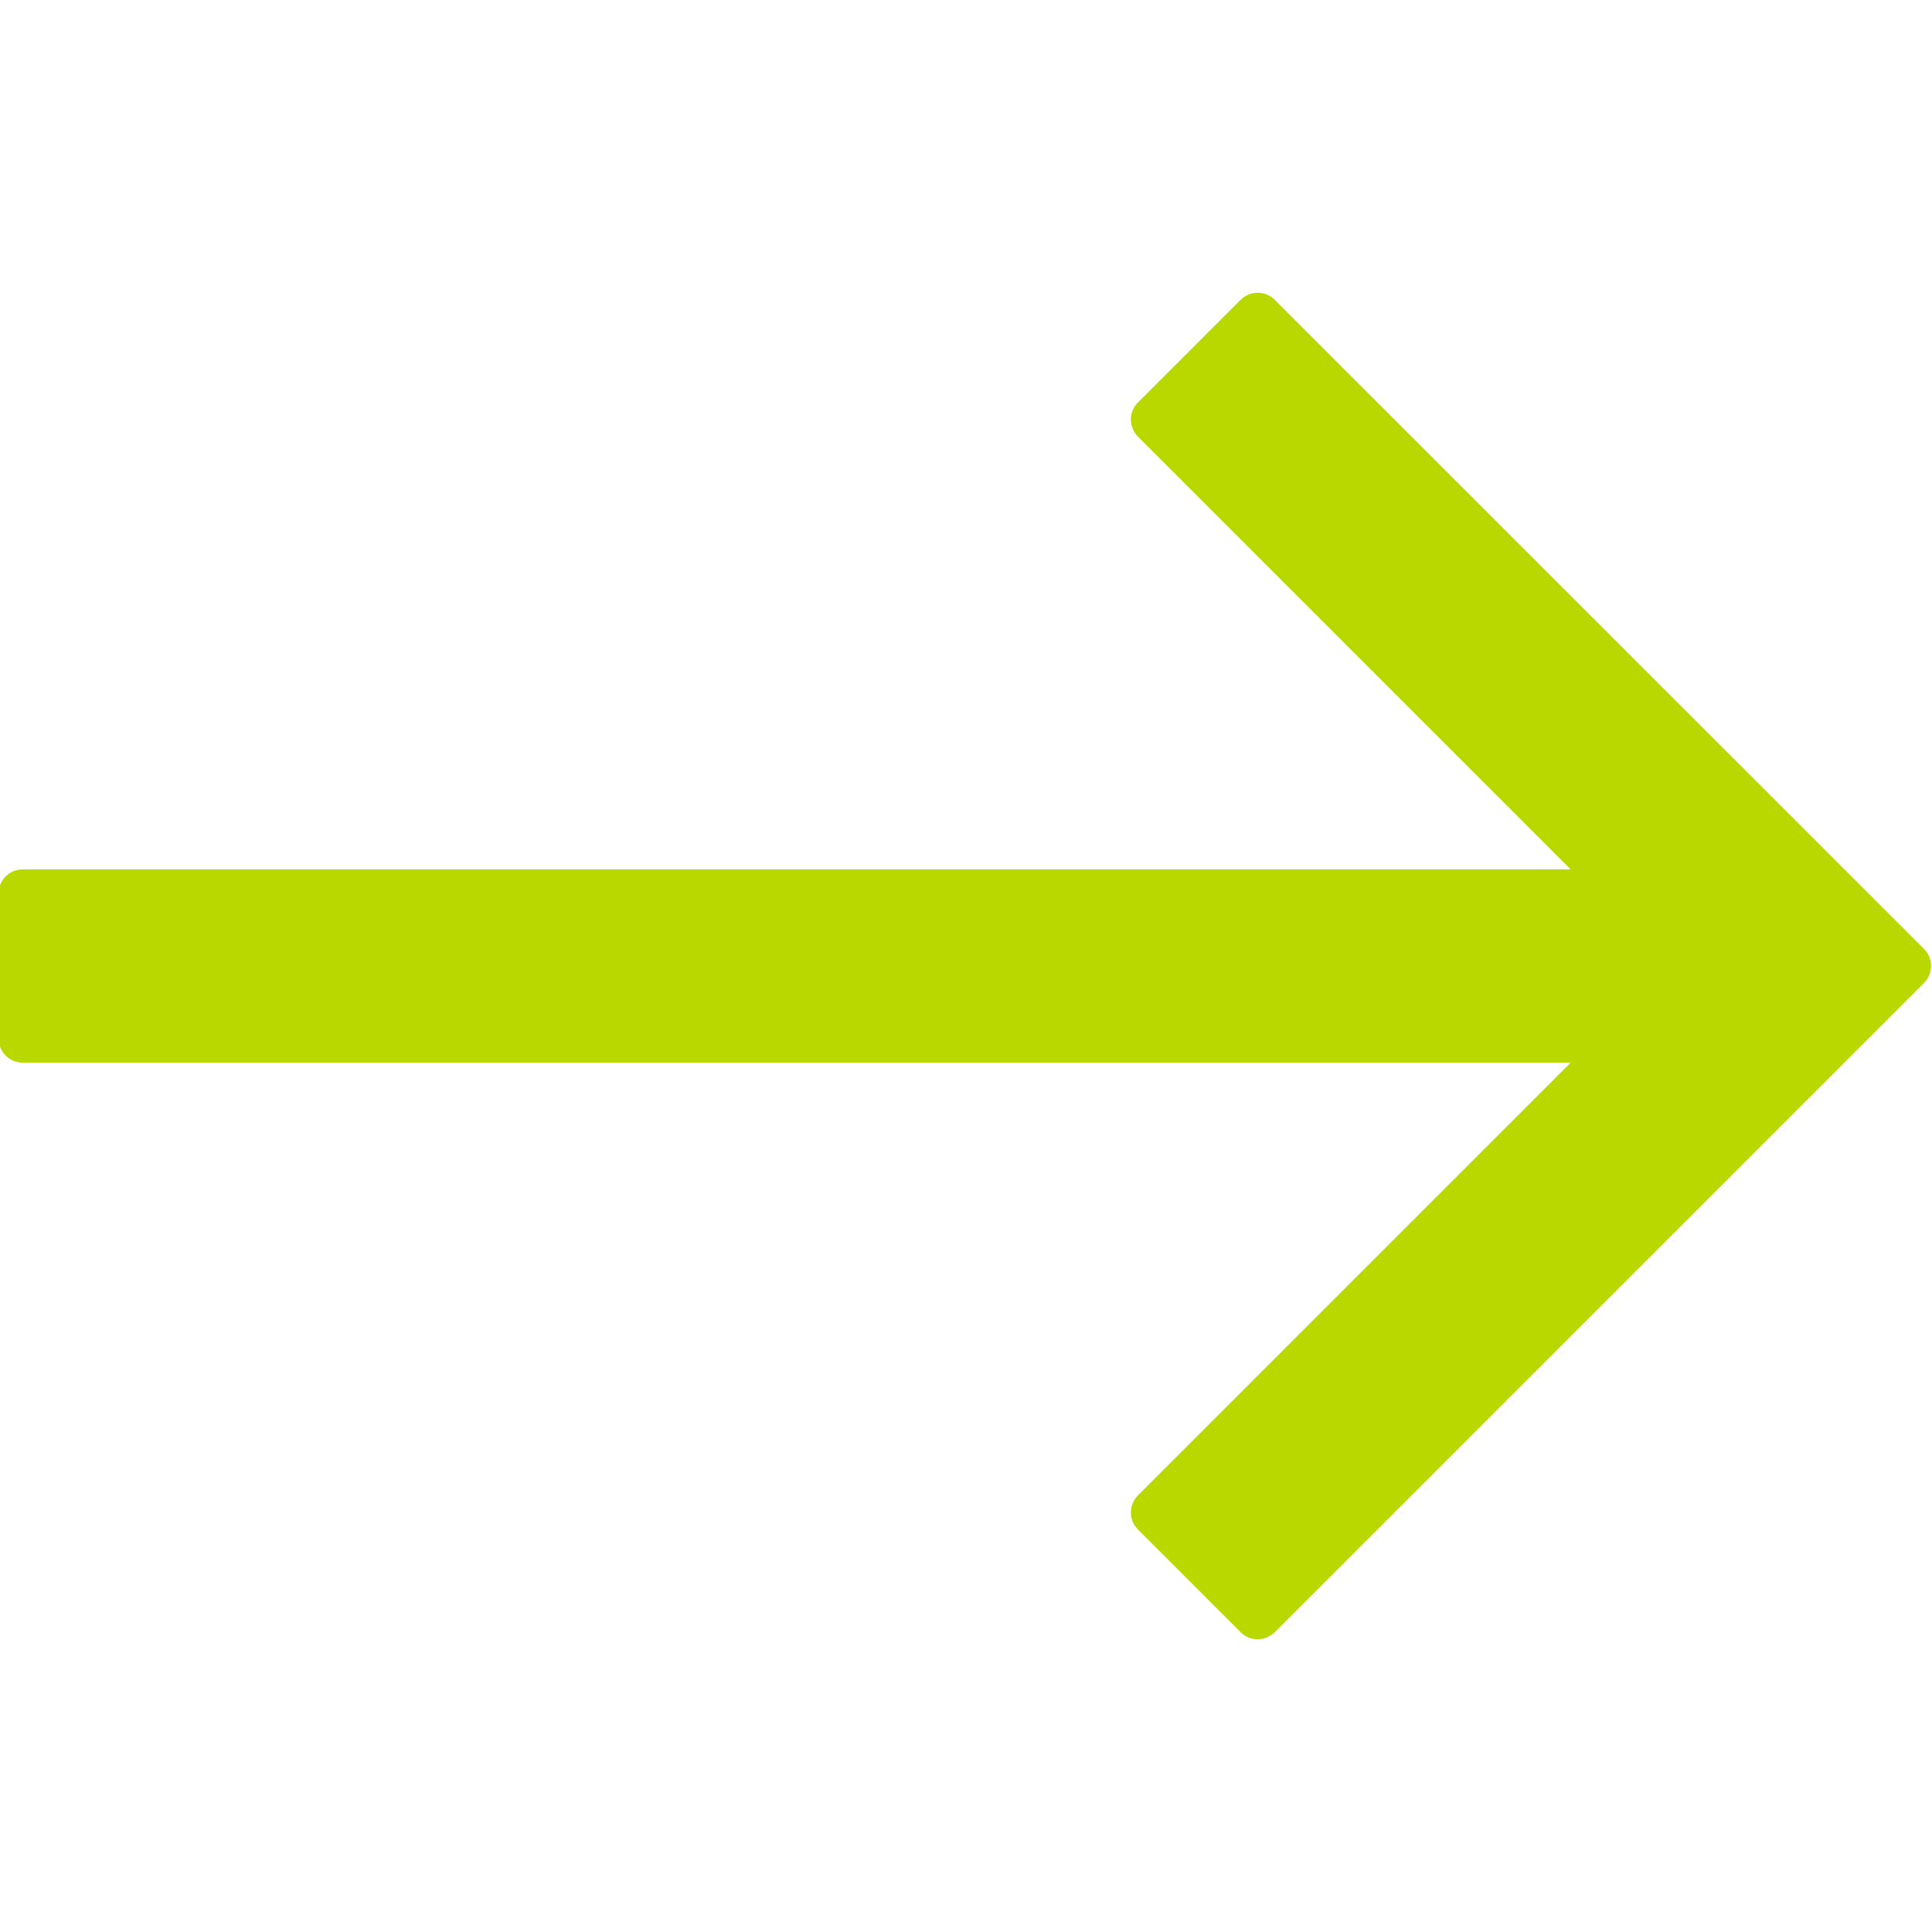 <?xml version="1.0" encoding="utf-8"?>
<!-- Generator: Adobe Illustrator 26.0.2, SVG Export Plug-In . SVG Version: 6.00 Build 0)  -->
<svg version="1.1" id="レイヤー_1" xmlns="http://www.w3.org/2000/svg" xmlns:xlink="http://www.w3.org/1999/xlink" x="0px"
	 y="0px" viewBox="0 0 32 32" style="enable-background:new 0 0 32 32;" xml:space="preserve">
<style type="text/css">
	.st0{fill:#B9D800;}
</style>
<g id="コンポーネント_2_34" transform="translate(32) rotate(90)">
	<path id="パス_27736" class="st0" d="M15.711,0.138L4.966,10.886c-0.156,0.156-0.156,0.409,0,0.566l0,0l1.7,1.7
		c0.156,0.156,0.409,0.156,0.566,0l0,0L14.4,5.984v25.64c0,0.221,0.179,0.4,0.4,0.4l0,0h2.4c0.221,0,0.4-0.179,0.4-0.4l0,0V5.984
		l7.168,7.168c0.156,0.156,0.409,0.156,0.566,0l0,0l1.7-1.7c0.156-0.156,0.156-0.409,0-0.566l0,0L16.286,0.138
		c-0.154-0.159-0.407-0.163-0.566-0.009C15.717,0.132,15.714,0.135,15.711,0.138z"/>
</g>
</svg>
